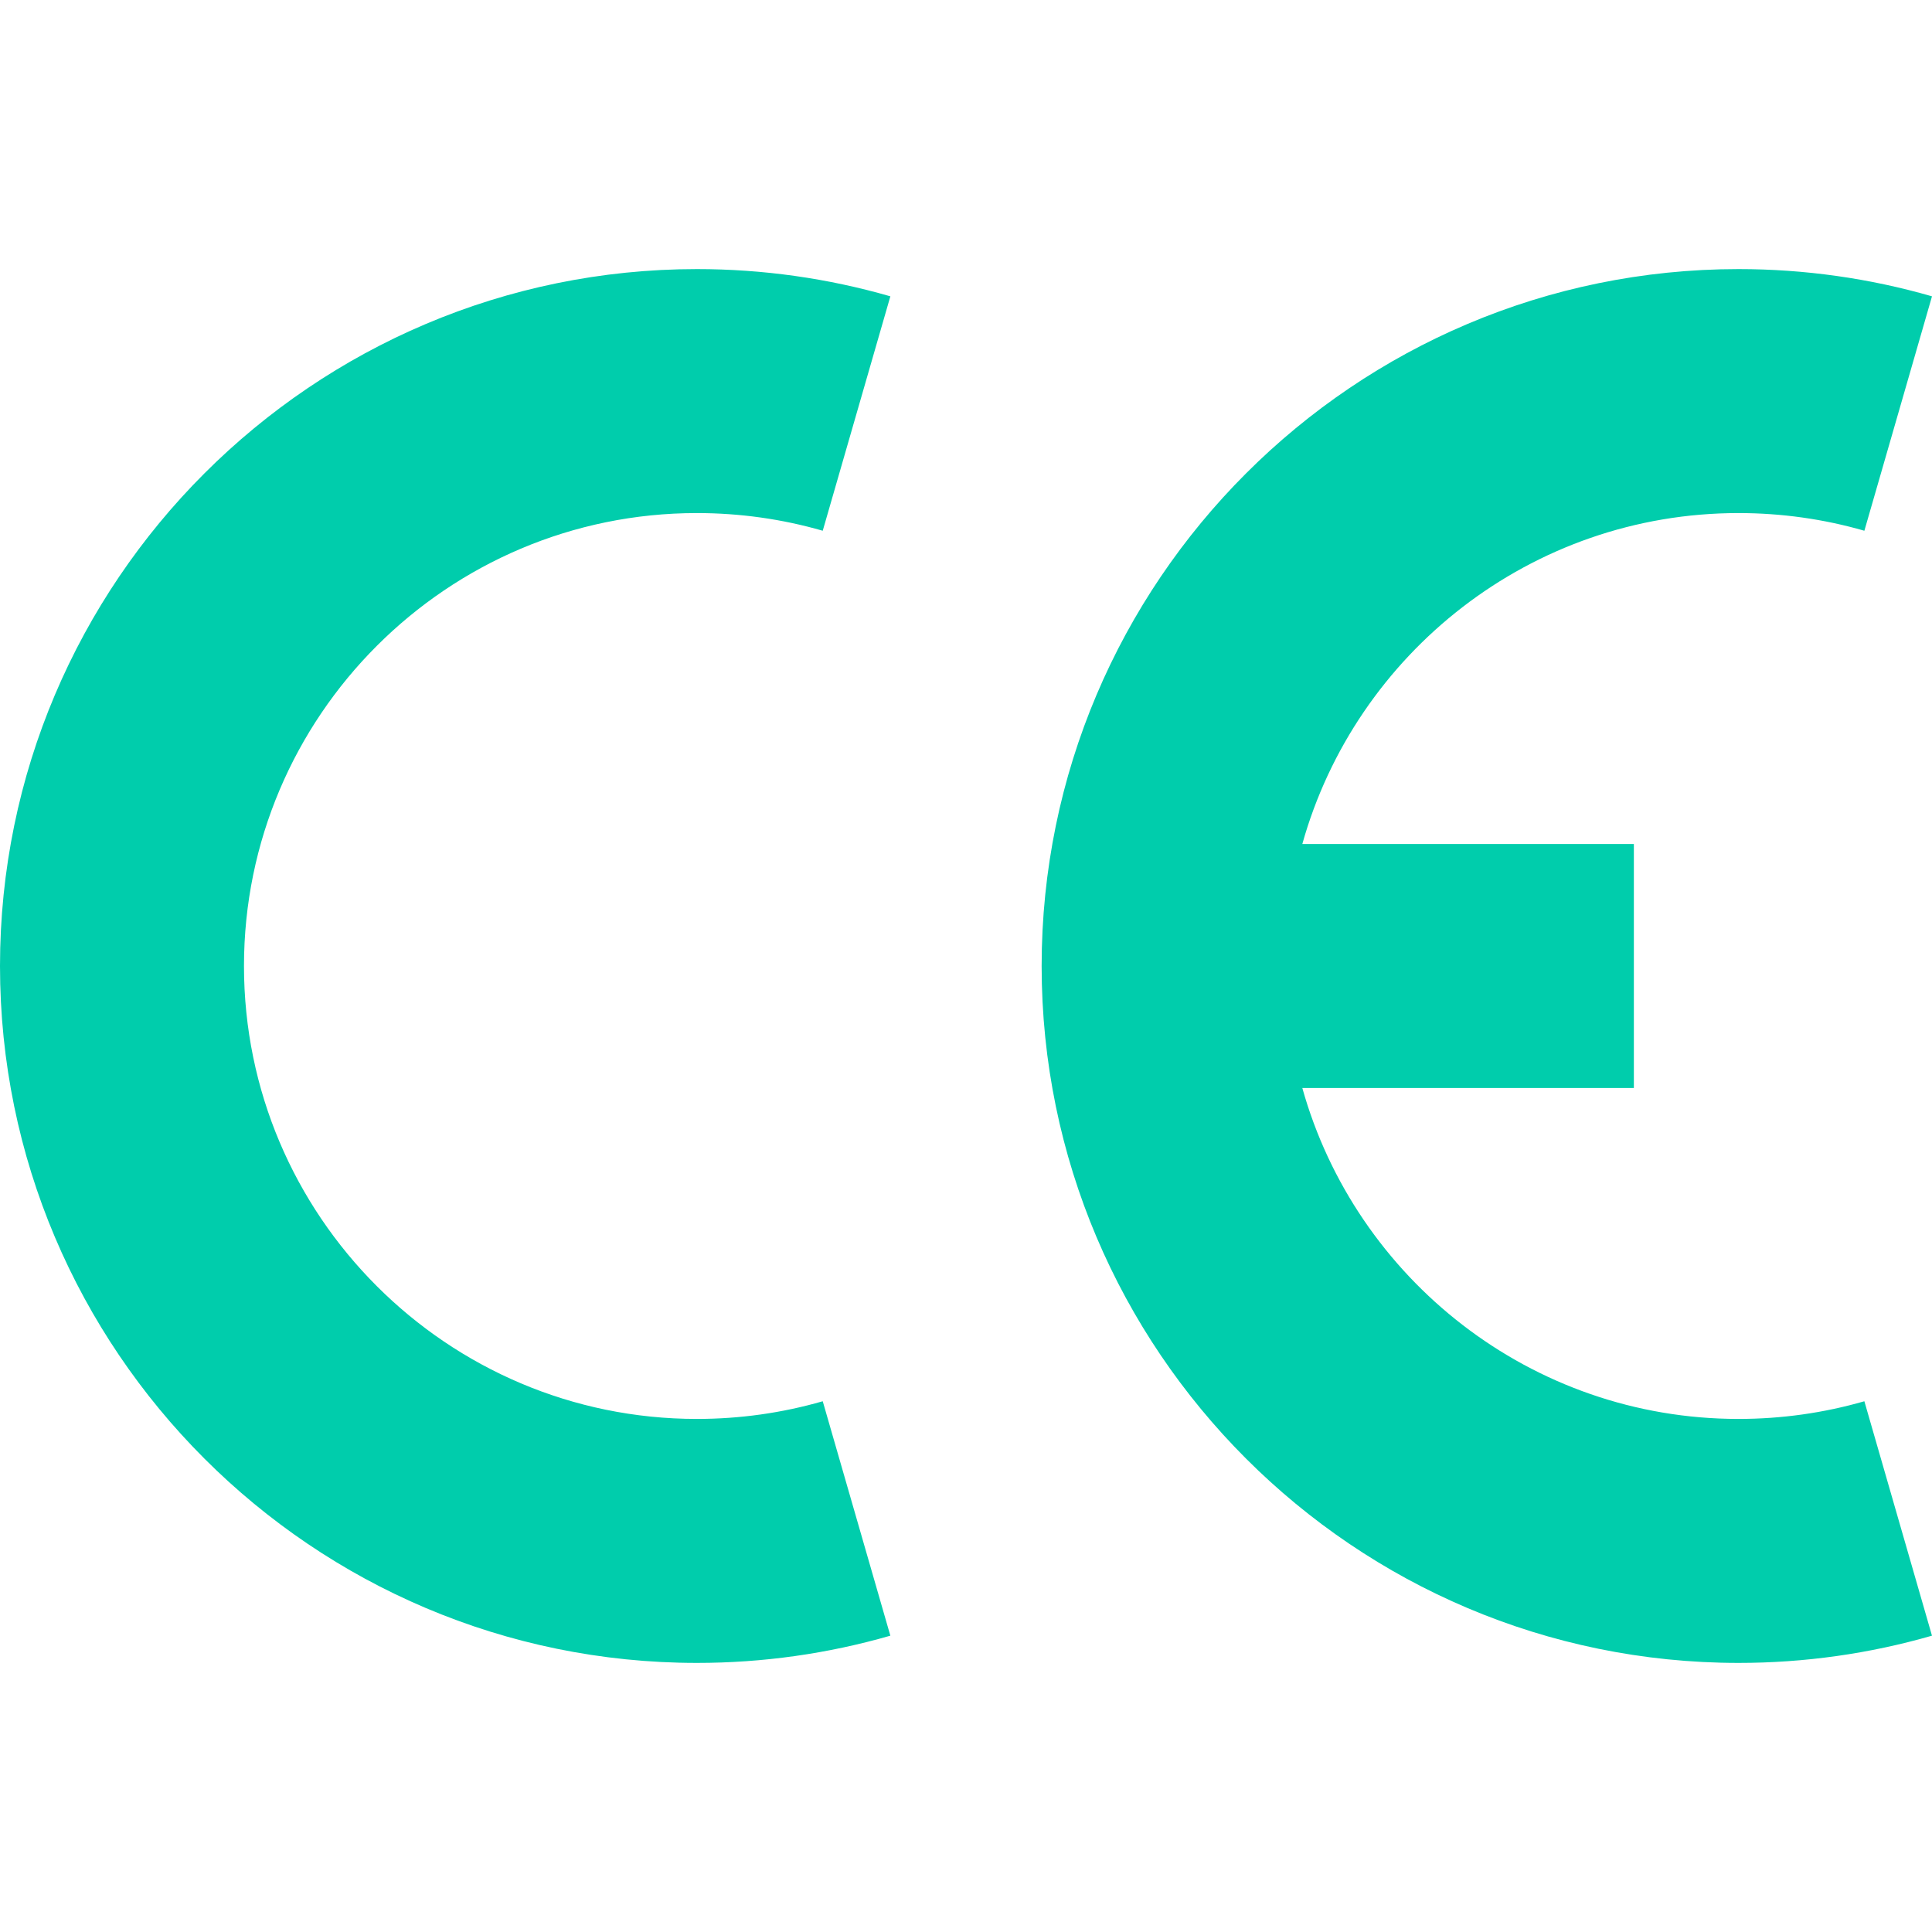 <svg xml:space="preserve" style="enable-background:new 0 0 512 512" viewBox="0 0 512 512" y="0" x="0" height="512" width="512" xmlns:xlink="http://www.w3.org/1999/xlink" version="1.1" xmlns="http://www.w3.org/2000/svg"><g><path data-original="#000000" opacity="1" fill="#00cdac" d="M184.689 440.689C82.851 440.689 0 357.837 0 256S82.851 71.311 184.689 71.311c17.416 0 34.664 2.429 51.267 7.218l-17.921 62.123c-10.776-3.108-21.995-4.684-33.346-4.684-66.186 0-120.032 53.846-120.032 120.032s53.846 120.032 120.032 120.032c11.35 0 22.569-1.576 33.346-4.684l17.917 62.125c-16.603 4.788-33.85 7.216-51.263 7.216zM460.732 376.032c-54.988 0-101.454-37.17-115.604-87.703h87.862v-64.657h-87.862c14.15-50.533 60.616-87.703 115.604-87.703 11.352 0 22.571 1.576 33.346 4.684L512 78.529c-16.602-4.789-33.851-7.218-51.268-7.218-101.837 0-184.688 82.852-184.688 184.689s82.851 184.689 184.688 184.689c17.413 0 34.661-2.428 51.263-7.216l-17.918-62.125c-10.775 3.107-21.994 4.684-33.345 4.684z"></path></g></svg>